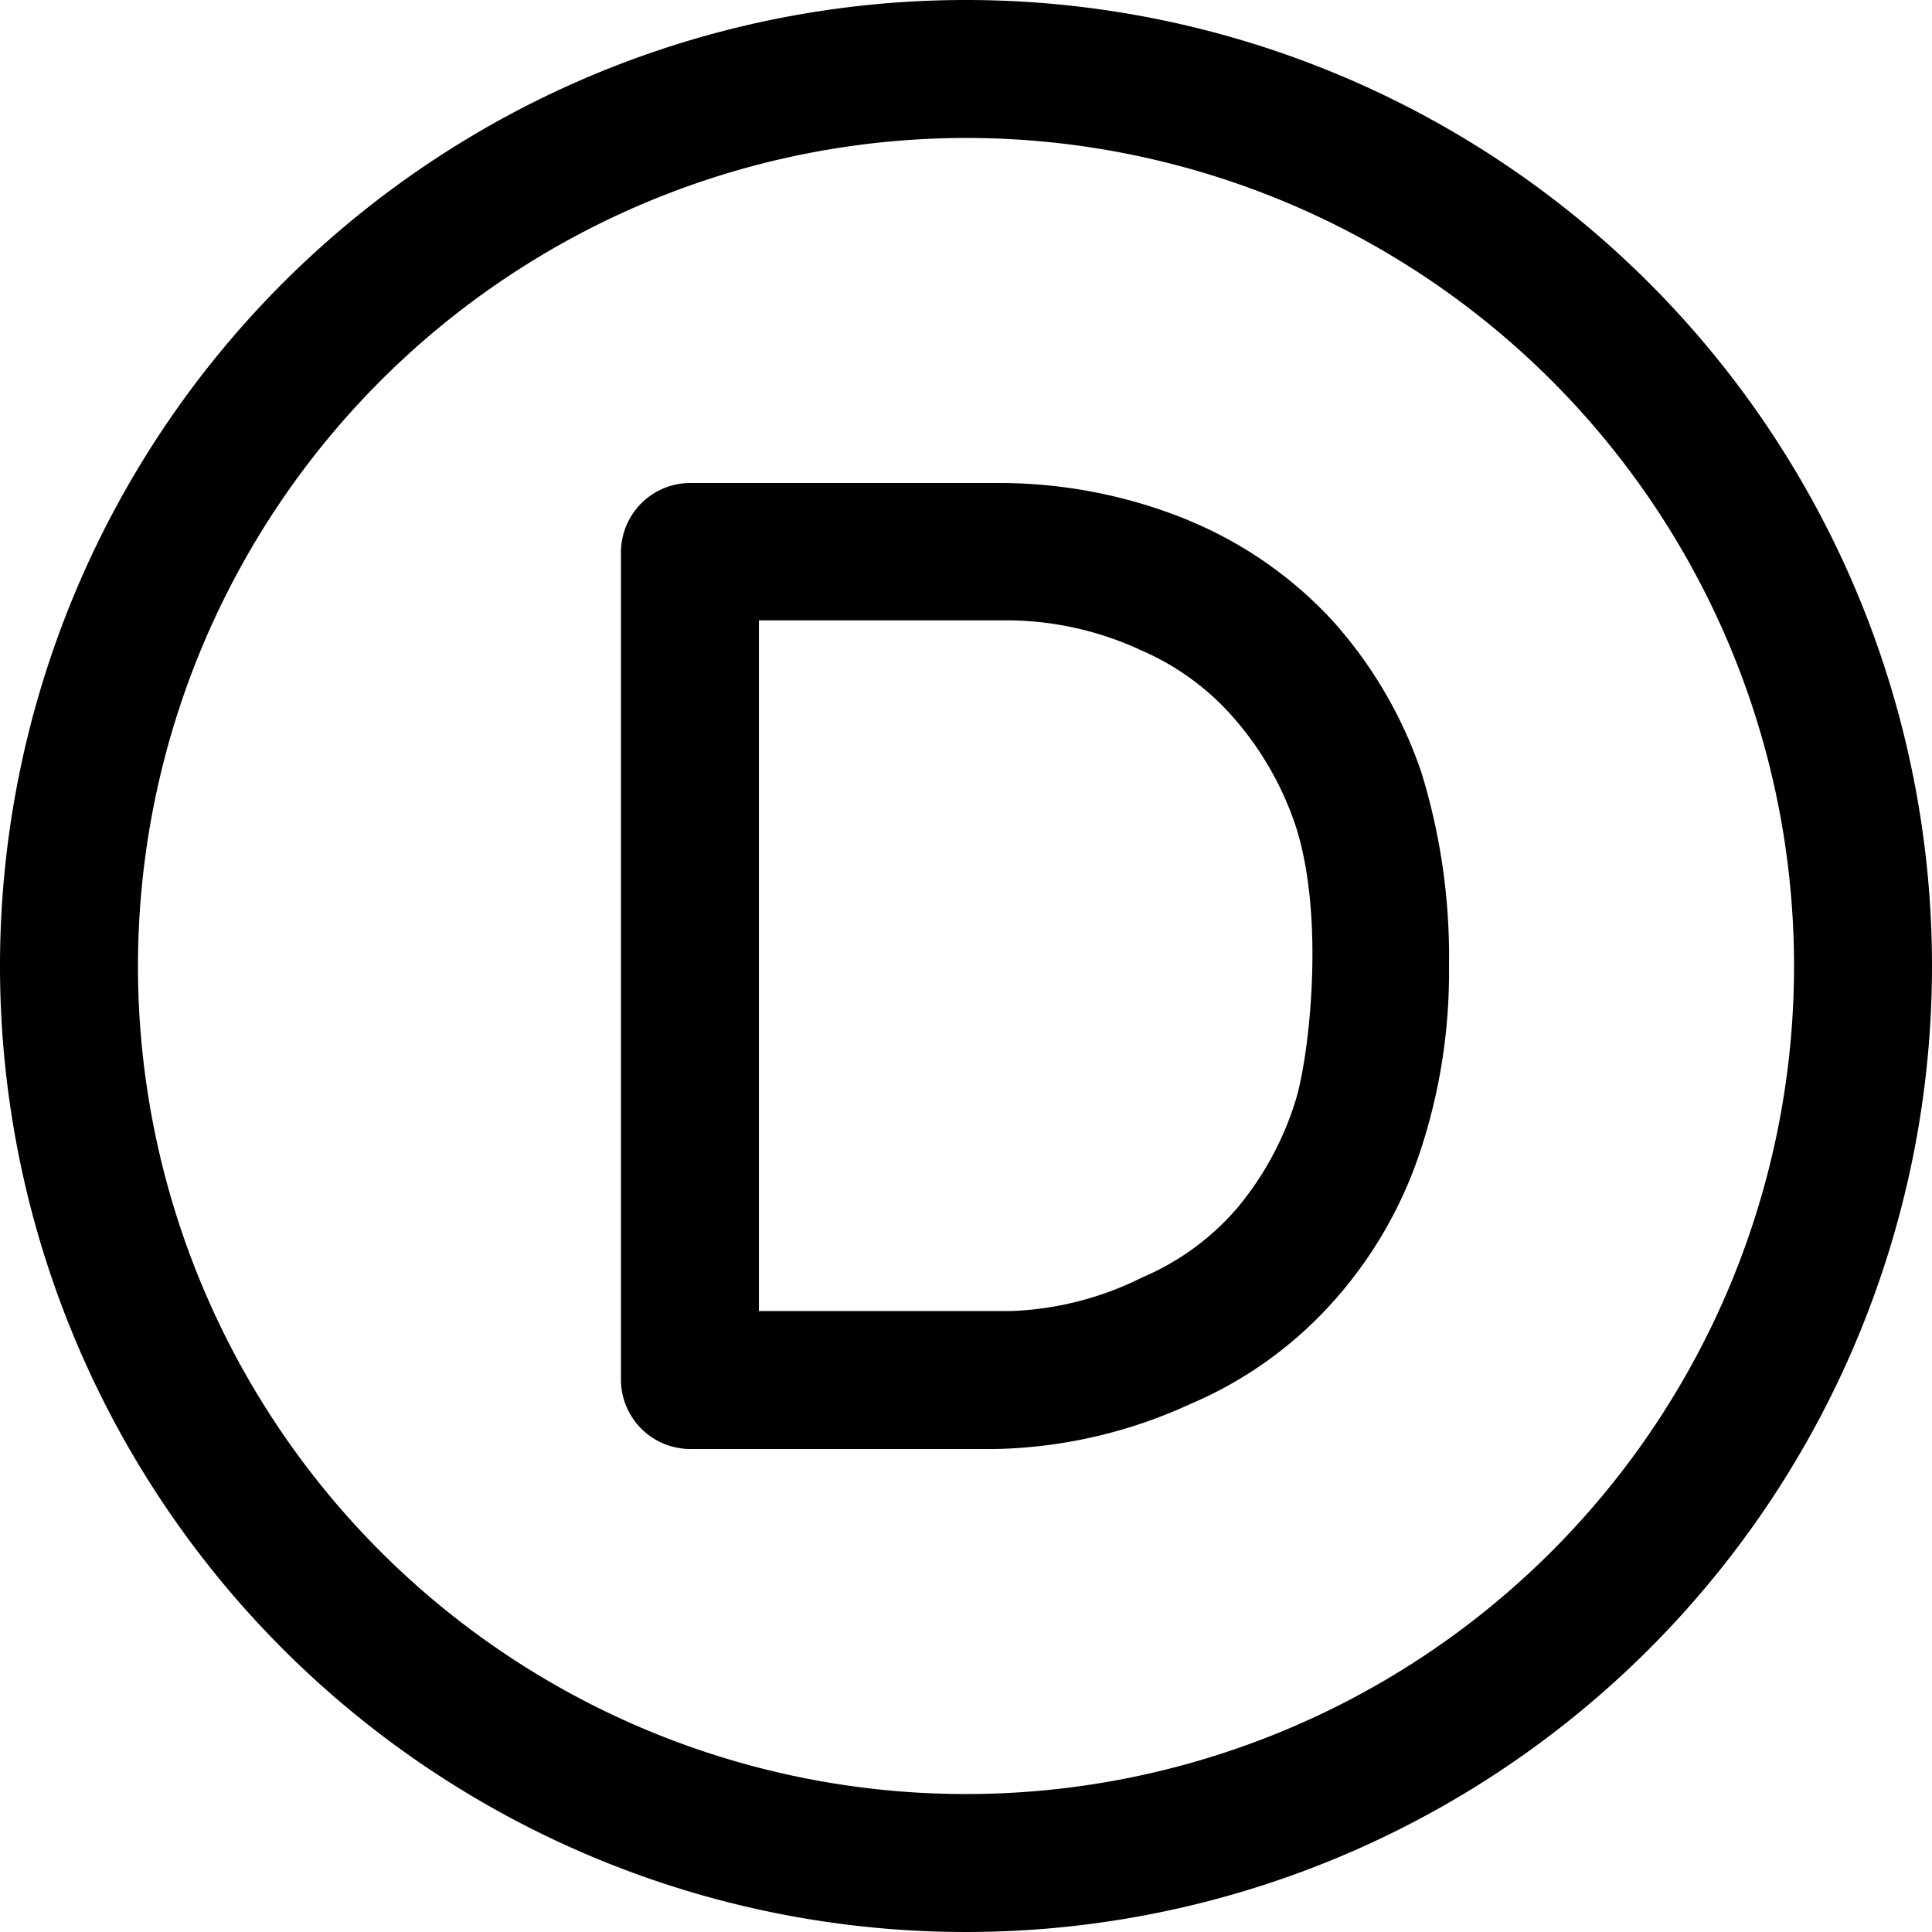 <svg xmlns="http://www.w3.org/2000/svg" viewBox="0 0 64 64"><defs><style>.cls-1{fill:none;}.cls-2{fill:#000000;}</style></defs><g id="Layer_2" data-name="Layer 2"><rect class="cls-1" width="64" height="64"/></g><g id="Layer_1" data-name="Layer 1"><g id="Page-1"><g id="Divi-Theme"><path id="Shape" class="cls-2" d="M32,4.57A27.43,27.43,0,1,1,4.57,32,27.45,27.45,0,0,1,32,4.57M32,0A32,32,0,1,0,64,32,32,32,0,0,0,32,0Z"/><path id="Shape-2" data-name="Shape" class="cls-2" d="M41,40a10.32,10.32,0,0,0,1.92-3.55c.43-1.37,1-6,0-9.09a10.46,10.46,0,0,0-2-3.52,8.56,8.56,0,0,0-3.1-2.29,10.64,10.64,0,0,0-4.32-1H25.14V43.43h8.35a10.55,10.55,0,0,0,4.36-1.12A8.56,8.56,0,0,0,41,40Zm-1.6-22.75a13.49,13.49,0,0,1,4.75,3.32,14.49,14.49,0,0,1,2.93,5A20.67,20.67,0,0,1,48,32a18.84,18.84,0,0,1-.94,6.1,14.08,14.08,0,0,1-2.88,5,13.33,13.33,0,0,1-4.75,3.41A16.19,16.19,0,0,1,33,48H22.86a2.3,2.3,0,0,1-2.29-2.29V18.29A2.3,2.3,0,0,1,22.86,16H33A16.56,16.56,0,0,1,39.36,17.23Z"/></g></g></g></svg>